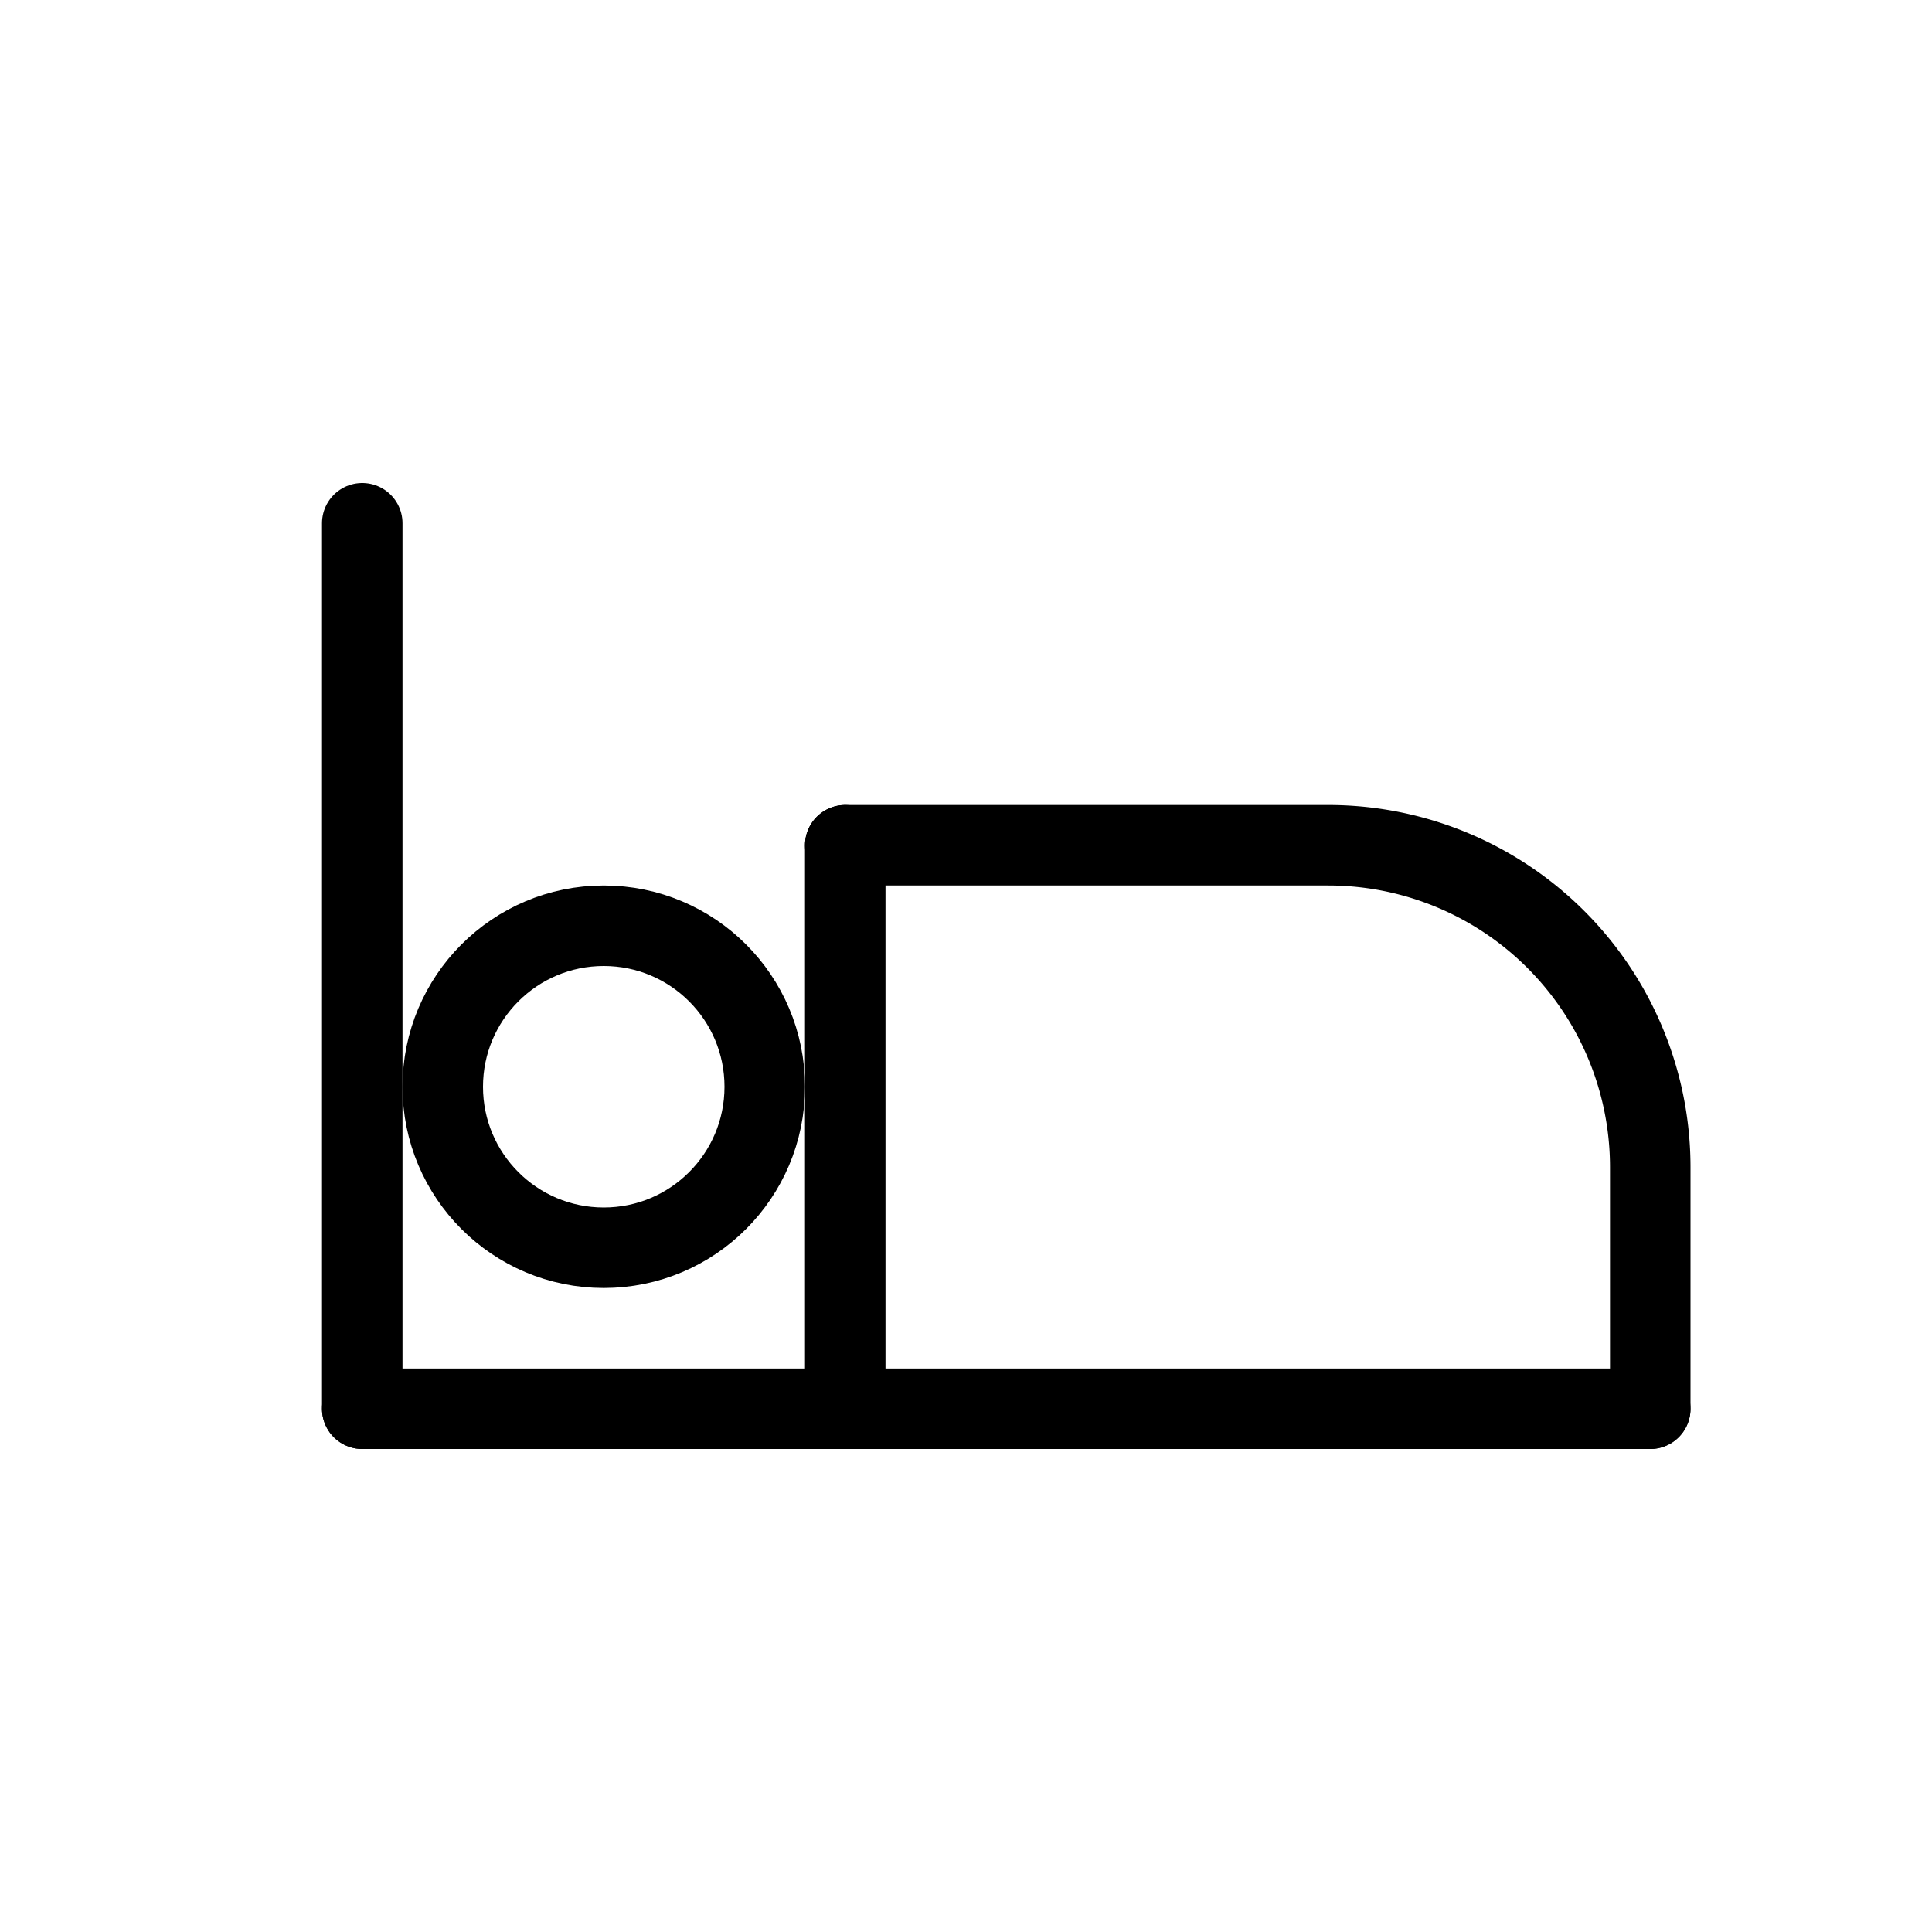 <?xml version="1.0" encoding="UTF-8"?>
<svg xmlns="http://www.w3.org/2000/svg" width="24" height="24" viewBox="0 0 24 24"
     fill="none" stroke="currentColor" stroke-width="1" stroke-linecap="round" stroke-linejoin="round">
  <title>Bed – Thin Stroke (goBlips grid)</title>
  <!-- Headboard -->
  <path d="M4.5 6.5 V17.5" vector-effect="non-scaling-stroke"/>
  <!-- Base line -->
  <path d="M4.5 17.5 H20.5" vector-effect="non-scaling-stroke"/>
  <!-- Pillow (circle) -->
  <circle cx="7.5" cy="13.5" r="2" vector-effect="non-scaling-stroke"/>
  <!-- Pillow divider -->
  <path d="M10.5 10.5 V17.5" vector-effect="non-scaling-stroke"/>
  <!-- Mattress/footboard top with rounded corner -->
  <path d="M10.5 10.5 H16.5 A4 4 0 0 1 20.5 14.5 V17.5" vector-effect="non-scaling-stroke"/>
</svg>
